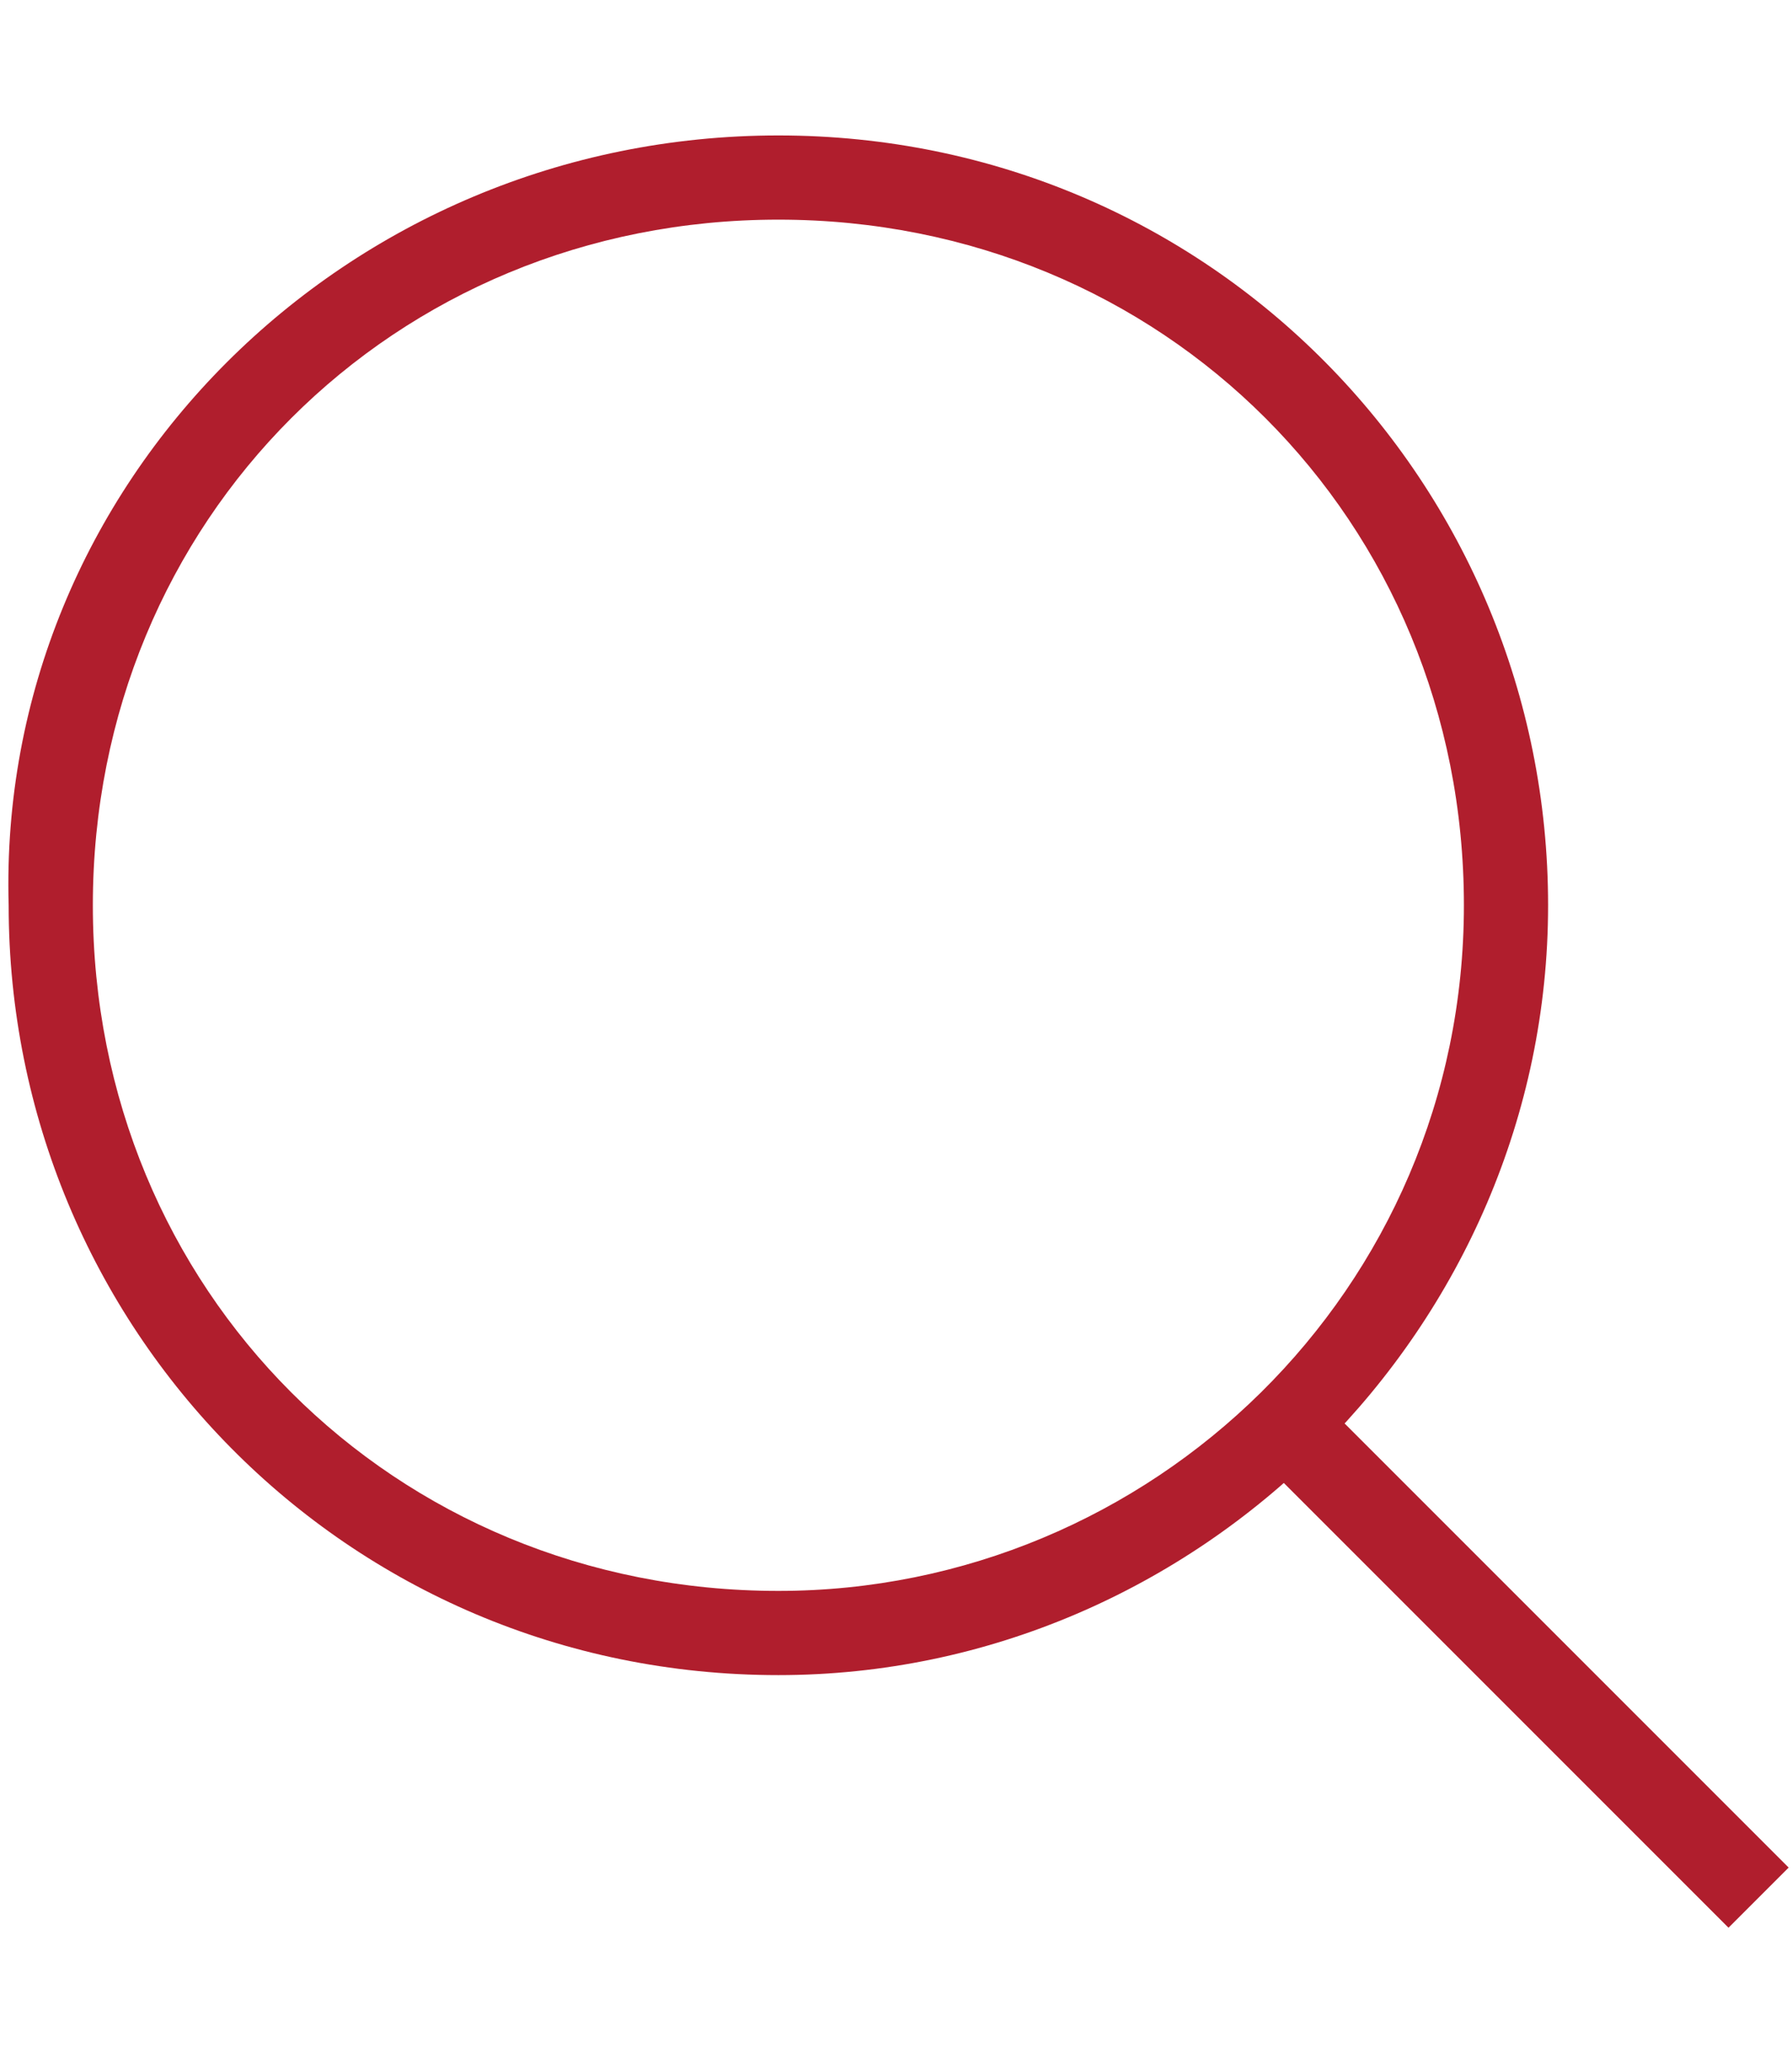 <?xml version="1.0" encoding="utf-8"?>
<!-- Generator: Adobe Illustrator 26.0.3, SVG Export Plug-In . SVG Version: 6.00 Build 0)  -->
<svg version="1.1" id="レイヤー_1" xmlns="http://www.w3.org/2000/svg" xmlns:xlink="http://www.w3.org/1999/xlink" x="0px"
	 y="0px" width="14.9" height="17.2" viewBox="0 0 14.9 17.2" style="enable-background:new 0 0 14.9 17.2;" xml:space="preserve" preserveAspectRatio="none">
<style type="text/css">
	.st0{fill:#B01E2D;}
</style>
<g id="グループ_1495" transform="translate(-1239.028 -19.174)">
	<path id="楕円形_6" class="st0" d="M1245.5,20.3c3.6,0,6.4,2.9,6.4,6.4s-2.9,6.4-6.4,6.4c-3.6,0-6.4-2.9-6.4-6.4
		C1239,23.2,1241.9,20.3,1245.5,20.3z M1245.5,32.4c3.1,0,5.7-2.5,5.7-5.7s-2.5-5.7-5.7-5.7s-5.7,2.5-5.7,5.7c0,0,0,0,0,0
		C1239.8,29.9,1242.3,32.4,1245.5,32.4z"/>
	<path id="線_40" class="st0" d="M1253.4,35.2l-3.8-3.8l0.5-0.5l3.8,3.8L1253.4,35.2z"/>
</g>
</svg>
